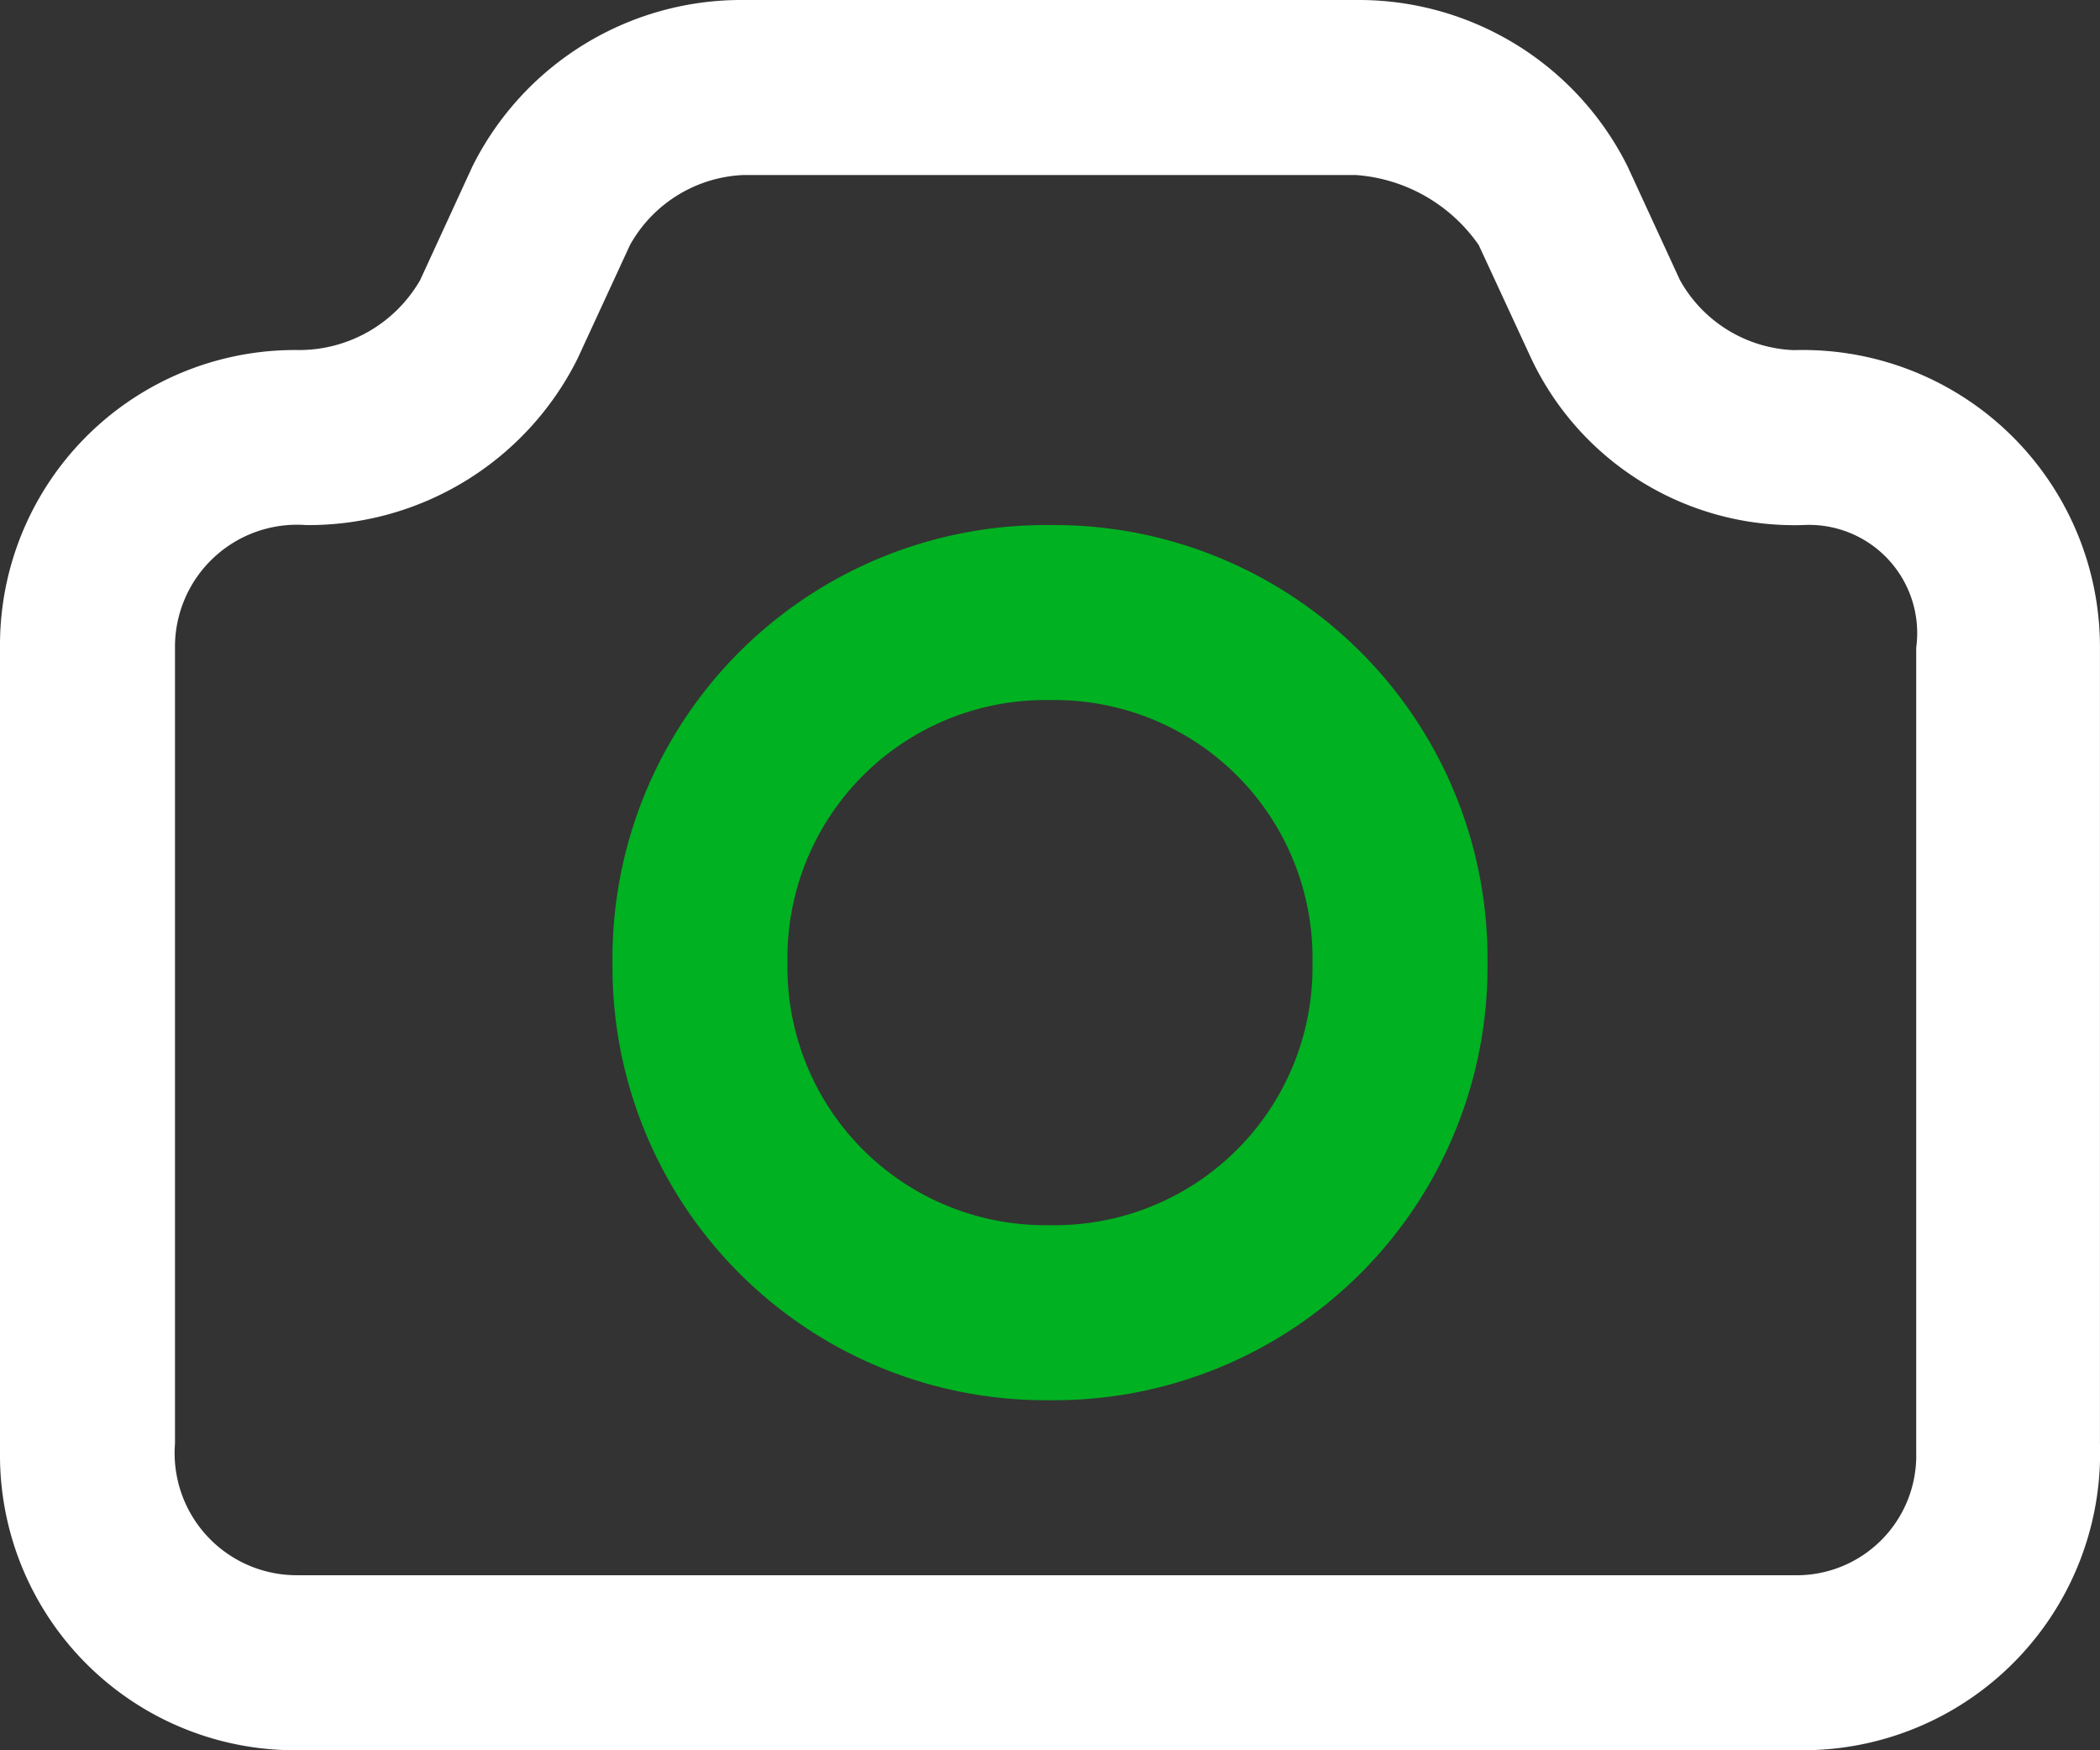 <svg id="Group_911" data-name="Group 911" xmlns="http://www.w3.org/2000/svg" width="58.481" height="48.733" viewBox="0 0 58.481 48.733">
  <rect x="0" y="0" width="58.481" height="48.733" fill="#333333" stroke="none"/>
  <path id="Path_1587" data-name="Path 1587" d="M50.2,50.733H8.285A8.216,8.216,0,0,1,0,42.449V20.031a8.216,8.216,0,0,1,8.285-8.285A3.889,3.889,0,0,0,11.7,9.8L13.158,6.63A8.365,8.365,0,0,1,20.712,2H37.769a8.365,8.365,0,0,1,7.554,4.63L46.784,9.8a3.8,3.8,0,0,0,3.168,1.949,8.274,8.274,0,0,1,8.528,8.285V42.2A8.274,8.274,0,0,1,50.2,50.733ZM20.712,6.873a3.8,3.8,0,0,0-3.168,1.949L16.082,11.99a8.365,8.365,0,0,1-7.554,4.63,3.4,3.4,0,0,0-3.655,3.411V42.2A3.4,3.4,0,0,0,8.285,45.86H49.952a3.331,3.331,0,0,0,3.411-3.411V20.031A3.012,3.012,0,0,0,50.2,16.62a8.108,8.108,0,0,1-7.554-4.63L41.18,8.823a4.564,4.564,0,0,0-3.411-1.949H20.712Z" transform="translate(0 -2)" fill="#fff"/>
  <path id="Path_1588" data-name="Path 1588" d="M19.183,32.367A12.065,12.065,0,0,1,7,20.183,12.065,12.065,0,0,1,19.183,8,12.065,12.065,0,0,1,31.367,20.183,12.065,12.065,0,0,1,19.183,32.367Zm0-19.494a7.18,7.18,0,0,0-7.31,7.31,7.18,7.18,0,0,0,7.31,7.31,7.18,7.18,0,0,0,7.31-7.31A7.18,7.18,0,0,0,19.183,12.873Z" transform="translate(10.057 6.62)" fill="#00b121"/>
</svg>
